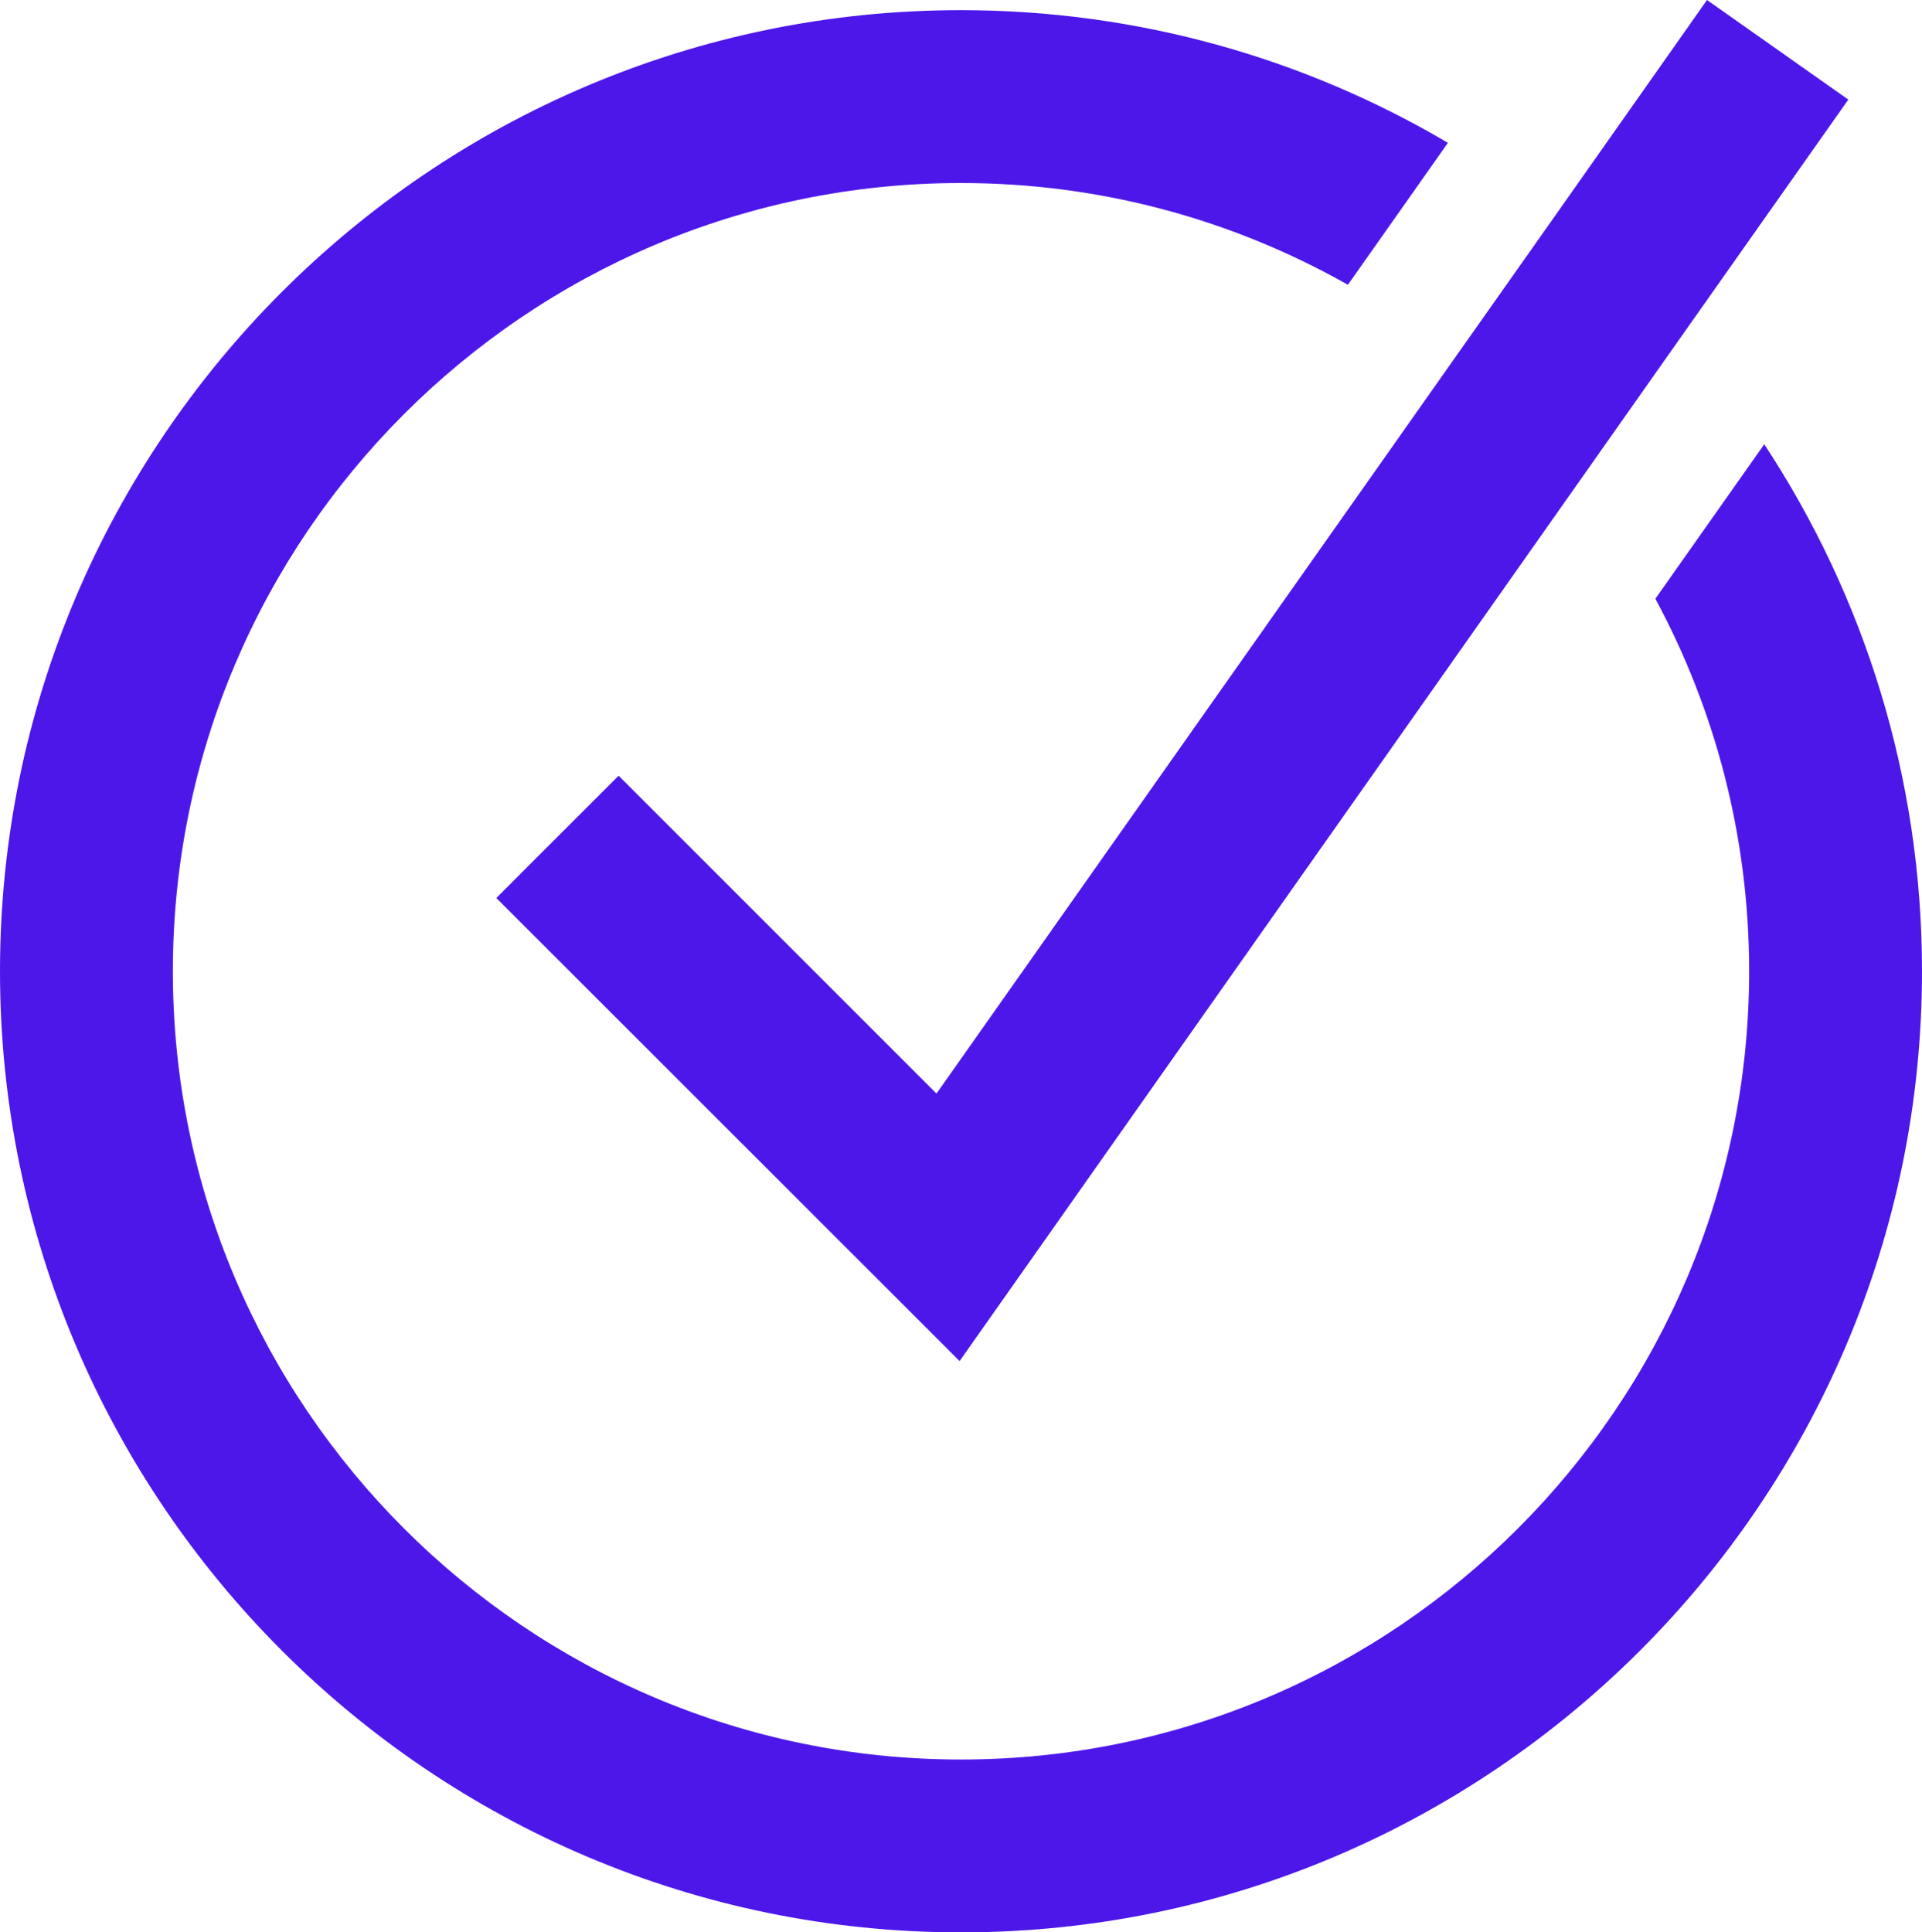 <?xml version="1.0" encoding="UTF-8"?><svg id="Livello_2" xmlns="http://www.w3.org/2000/svg" viewBox="0 0 88.95 89.43"><defs><style>.cls-1{fill:#4d17ea;}</style></defs><g id="Livello_1-2"><g><path class="cls-1" d="M81.65,20.56l-5.04,7.15c2.77,5.14,4.34,11.01,4.34,17.24,0,20.11-16.36,36.48-36.48,36.48S8,65.06,8,44.95,24.36,8.47,44.47,8.47c6.5,0,12.61,1.71,17.91,4.71l4.63-6.57C60.4,2.71,52.69,.47,44.47,.47,19.95,.47,0,20.43,0,44.95s19.95,44.48,44.47,44.48,44.48-19.96,44.48-44.48c0-9-2.69-17.38-7.3-24.39Z"/><polygon class="cls-1" points="28.63 35.9 22.97 41.56 44.41 62.99 73.06 22.32 77.82 15.56 85.54 4.61 79 0 71.96 10 67.34 16.55 43.34 50.61 28.63 35.9"/></g></g></svg>